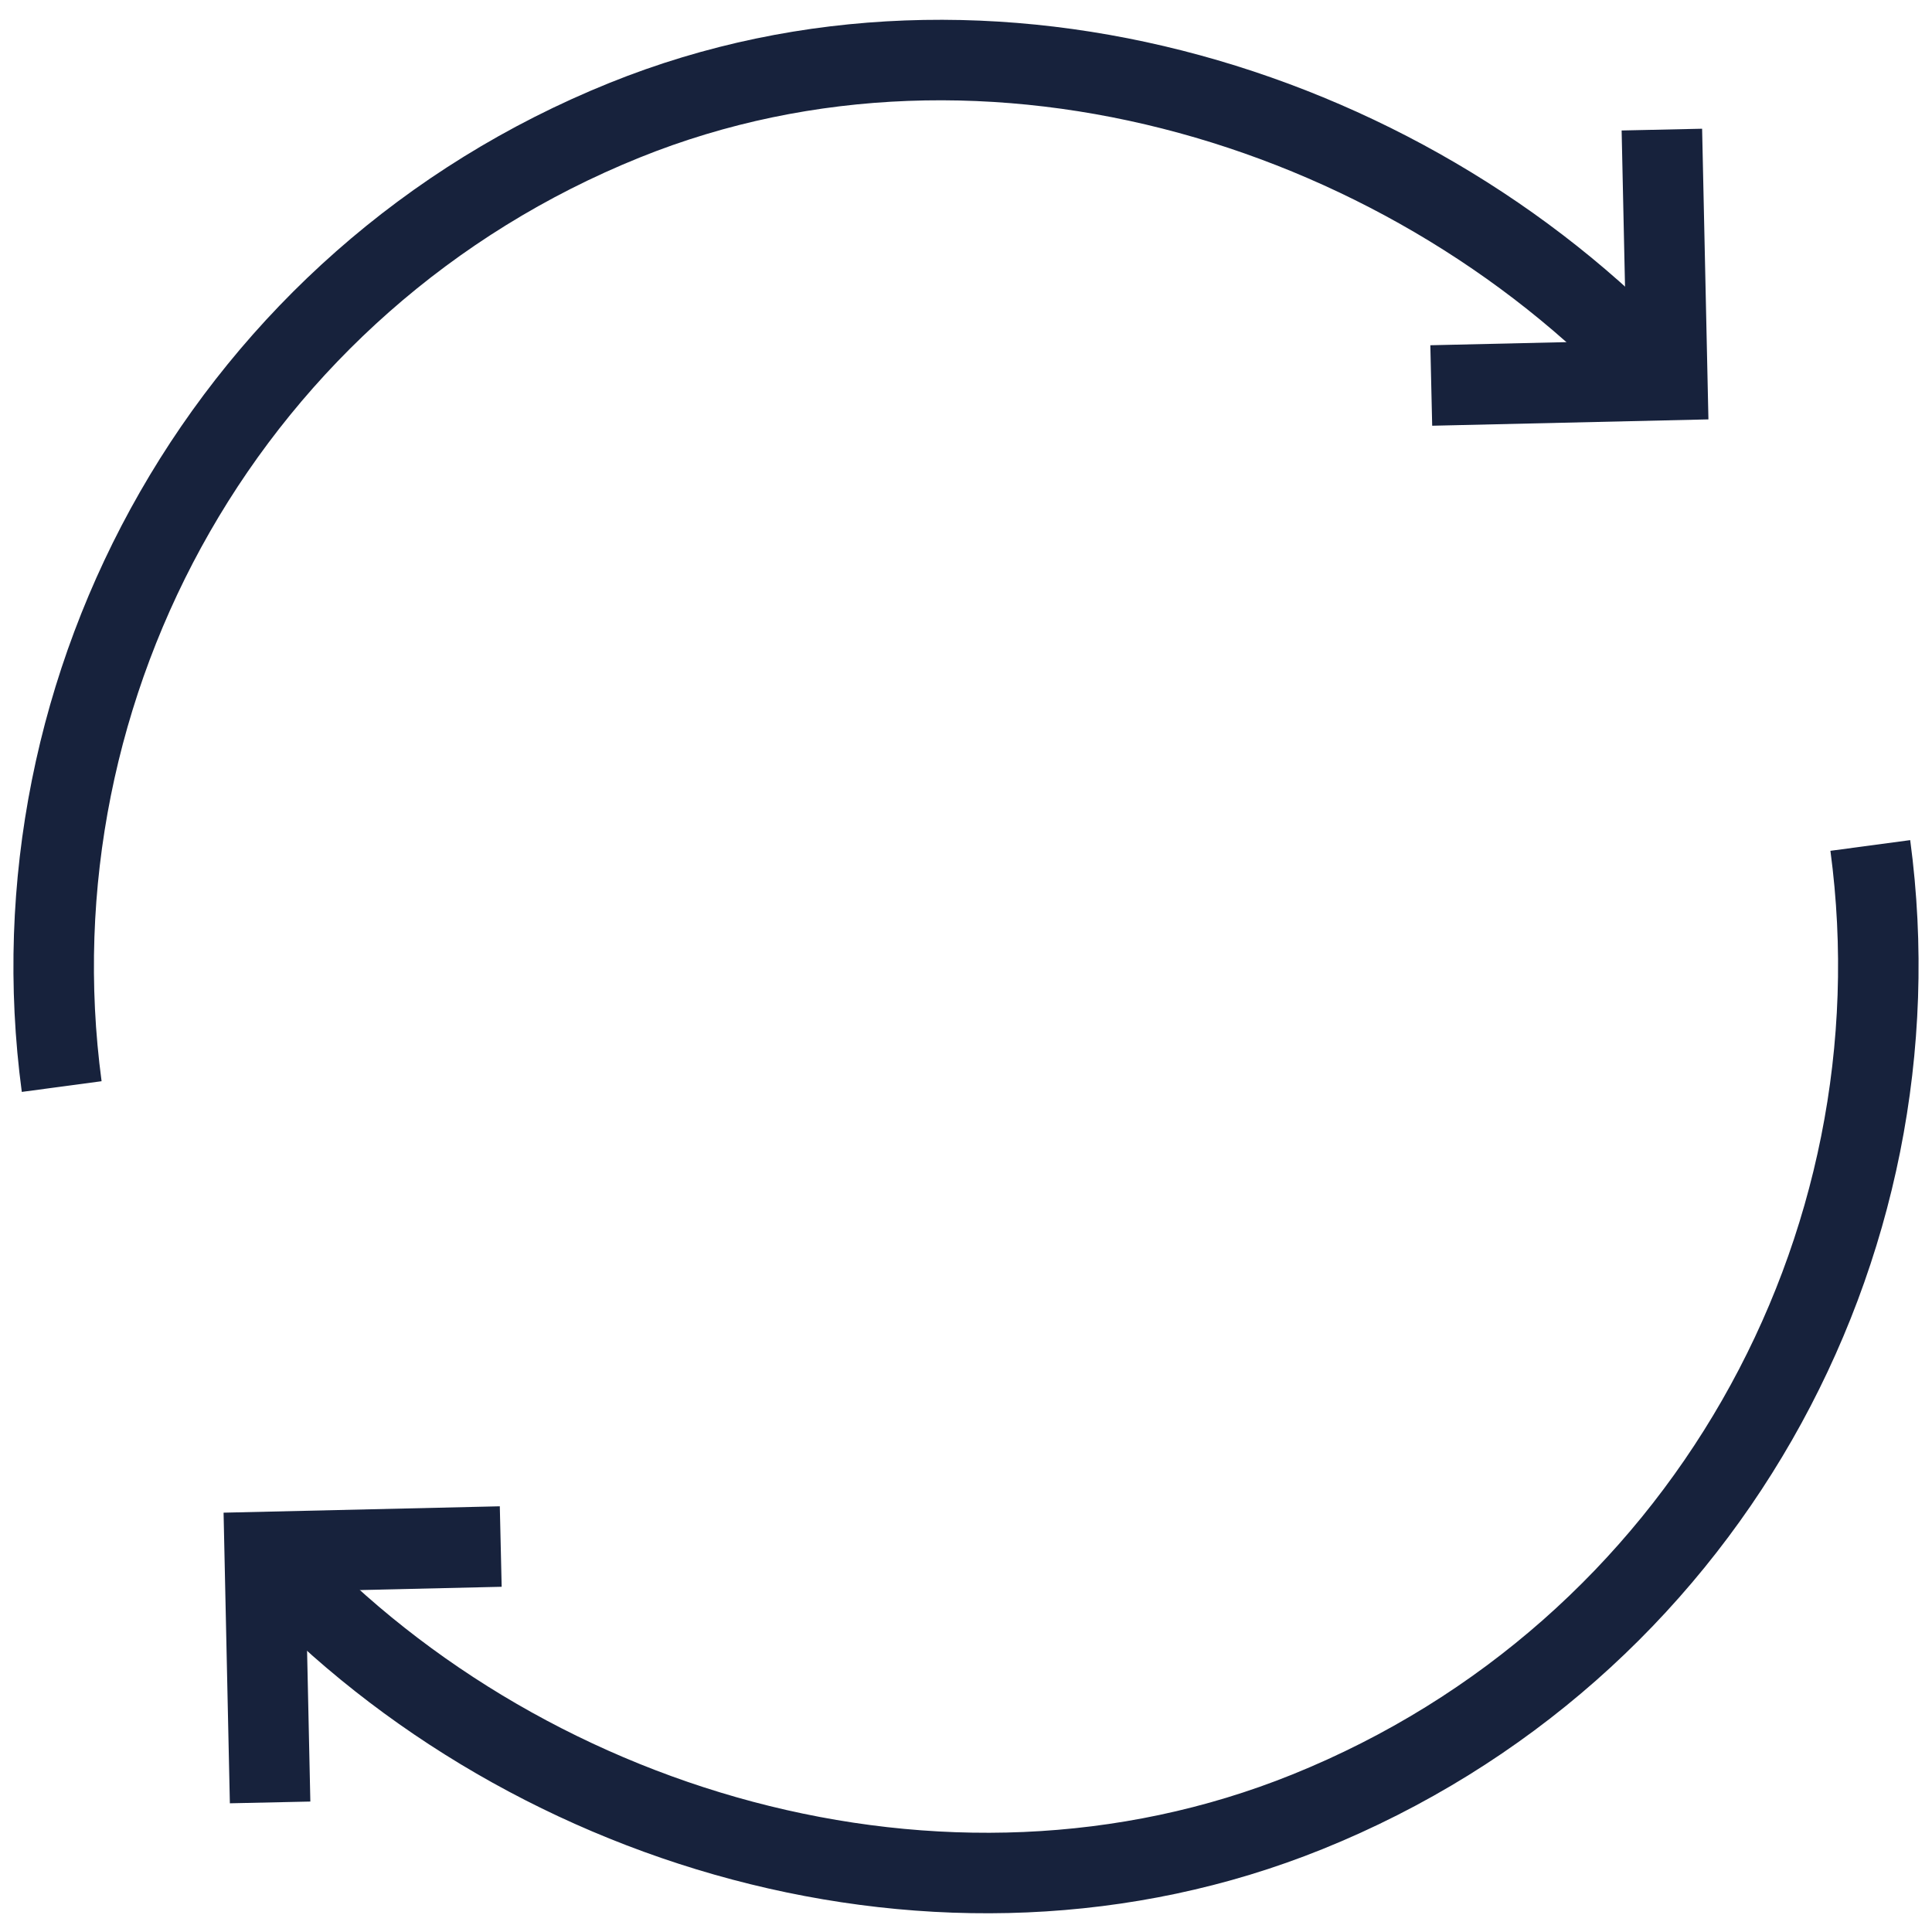 <?xml version="1.0" encoding="UTF-8"?><svg version="1.1" width="72px" height="72px" viewBox="0 0 72.0 72.0" xmlns="http://www.w3.org/2000/svg" xmlns:xlink="http://www.w3.org/1999/xlink"><defs><clipPath id="i0"><path d="M571,0 L571,345 L0,345 L0,0 L571,0 Z"></path></clipPath></defs><g transform="translate(-229.0 -219.0)"><g clip-path="url(#i0)"><g transform="translate(231.0 221.238)"><path d="M0.299,38.255 C-1.715,23.23 6.575,8.175 21.28,2.241 C34.882,-3.248 50.847,1.839 60.136,12.128" stroke="#17223C" stroke-width="3" fill="none" stroke-miterlimit="10"></path><g transform="translate(51.339 2.592)"><path d="M8.594,0 L8.797,9.334 L0,9.536" stroke="#17223C" stroke-width="3" fill="none" stroke-miterlimit="10"></path></g><g transform="translate(7.864 29.27)"><path d="M59.837,0 C61.851,15.025 53.561,30.08 38.856,36.014 C25.254,41.503 9.289,36.618 0,26.329" stroke="#17223C" stroke-width="3" fill="none" stroke-miterlimit="10"></path></g><g transform="translate(7.864 55.397)"><path d="M0.202,9.536 L0,0.203 L8.797,0" stroke="#17223C" stroke-width="3" fill="none" stroke-miterlimit="10"></path></g></g></g></g></svg>